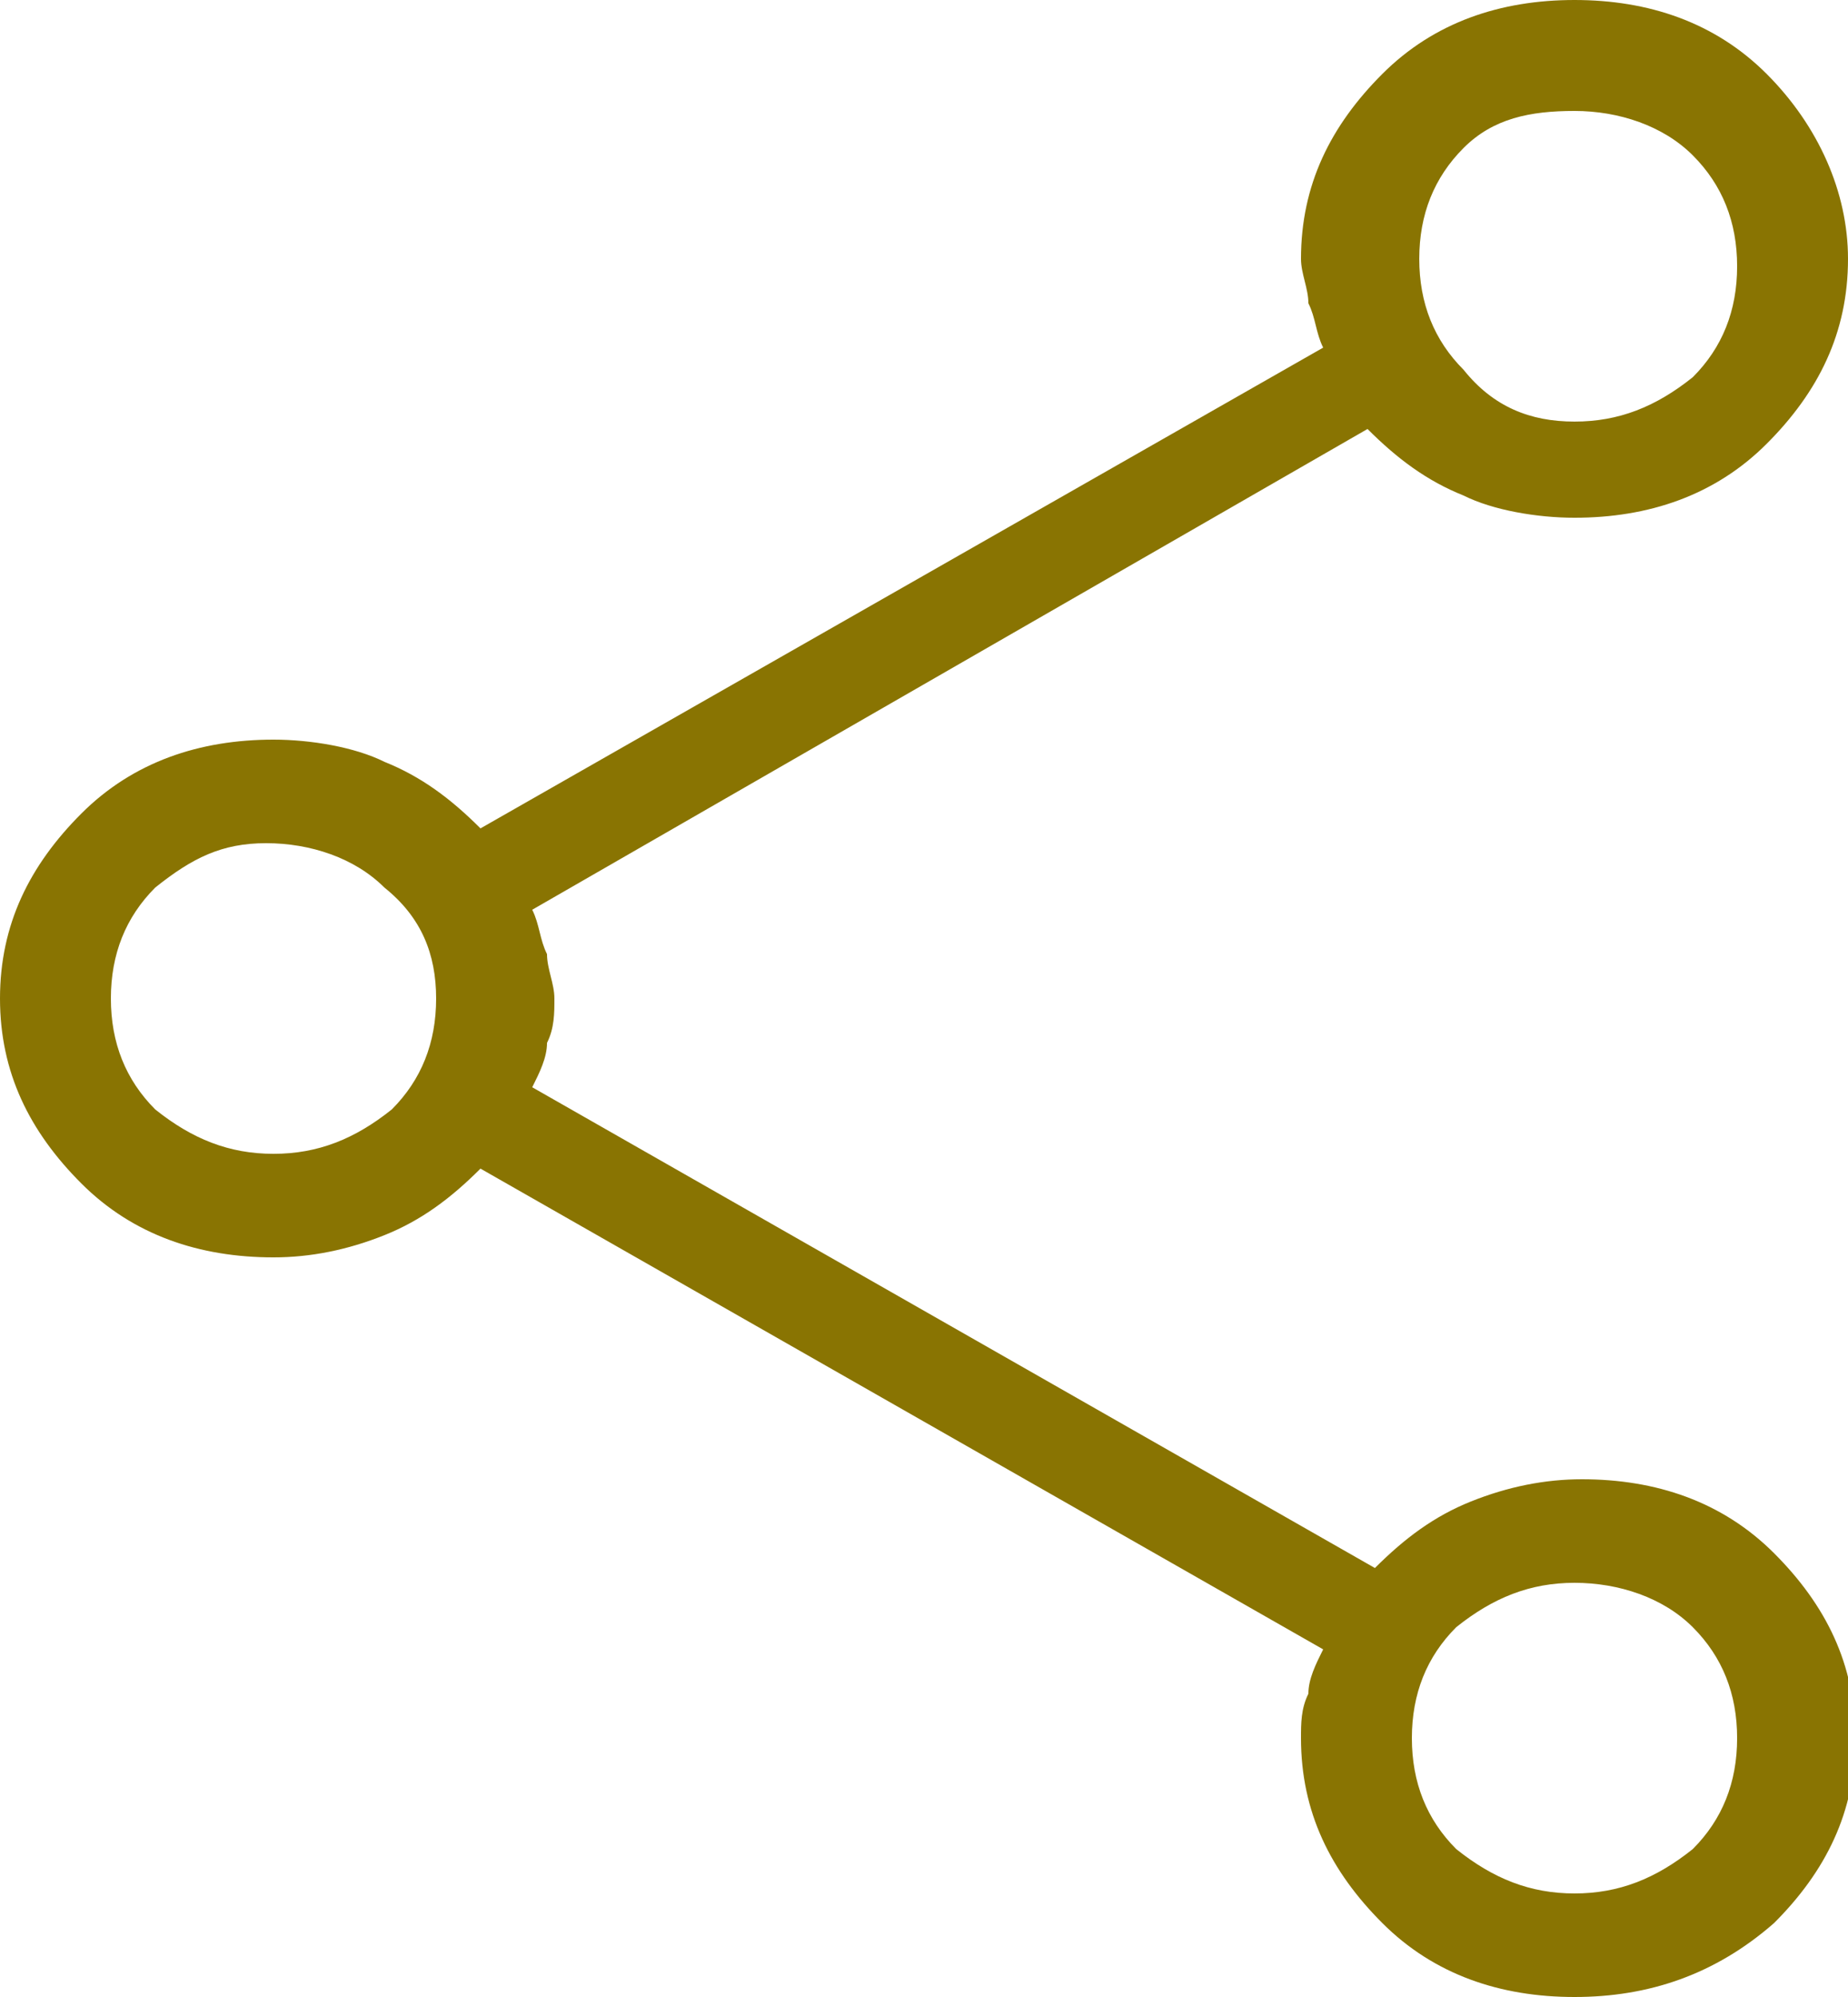 <?xml version="1.0" encoding="utf-8"?>
<!-- Generator: Adobe Illustrator 28.1.0, SVG Export Plug-In . SVG Version: 6.00 Build 0)  -->
<svg version="1.1" id="Layer_1" xmlns="http://www.w3.org/2000/svg" xmlns:xlink="http://www.w3.org/1999/xlink" x="0px" y="0px"
	 viewBox="0 0 25 27" style="enable-background:new 0 0 25 27;" xml:space="preserve">
<style type="text/css">
	.st0{fill:#897402;}
</style>
<path class="st0" d="M21.3,27c-1,0-1.9-0.3-2.6-1s-1.1-1.5-1.1-2.5c0-0.2,0-0.4,0.1-0.6c0-0.2,0.1-0.4,0.2-0.6L6.5,15.8
	c-0.4,0.4-0.8,0.7-1.3,0.9S4.2,17,3.7,17c-1,0-1.9-0.3-2.6-1C0.4,15.3,0,14.5,0,13.5s0.4-1.8,1.1-2.5s1.6-1,2.6-1
	c0.5,0,1.1,0.1,1.5,0.3c0.5,0.2,0.9,0.5,1.3,0.9l11.4-6.5c-0.1-0.2-0.1-0.4-0.2-0.6c0-0.2-0.1-0.4-0.1-0.6c0-1,0.4-1.8,1.1-2.5
	s1.6-1,2.6-1s1.9,0.3,2.6,1S25,2.6,25,3.5c0,1-0.4,1.8-1.1,2.5s-1.6,1-2.6,1c-0.5,0-1.1-0.1-1.5-0.3c-0.5-0.2-0.9-0.5-1.3-0.9
	L7.2,12.3c0.1,0.2,0.1,0.4,0.2,0.6c0,0.2,0.1,0.4,0.1,0.6s0,0.4-0.1,0.6c0,0.2-0.1,0.4-0.2,0.6l11.4,6.5c0.4-0.4,0.8-0.7,1.3-0.9
	c0.5-0.2,1-0.3,1.5-0.3c1,0,1.9,0.3,2.6,1s1.1,1.5,1.1,2.5S24.7,25.3,24,26C23.2,26.7,22.3,27,21.3,27z M21.3,5.7
	c0.6,0,1.1-0.2,1.6-0.6c0.4-0.4,0.6-0.9,0.6-1.5s-0.2-1.1-0.6-1.5s-1-0.6-1.6-0.6S20.2,1.6,19.8,2c-0.4,0.4-0.6,0.9-0.6,1.5
	s0.2,1.1,0.6,1.5C20.2,5.5,20.7,5.7,21.3,5.7z M3.7,15.6c0.6,0,1.1-0.2,1.6-0.6c0.4-0.4,0.6-0.9,0.6-1.5S5.7,12.4,5.2,12
	c-0.4-0.4-1-0.6-1.6-0.6s-1,0.2-1.5,0.6c-0.4,0.4-0.6,0.9-0.6,1.5s0.2,1.1,0.6,1.5C2.6,15.4,3.1,15.6,3.7,15.6z M21.3,25.6
	c0.6,0,1.1-0.2,1.6-0.6c0.4-0.4,0.6-0.9,0.6-1.5s-0.2-1.1-0.6-1.5s-1-0.6-1.6-0.6s-1.1,0.2-1.6,0.6c-0.4,0.4-0.6,0.9-0.6,1.5
	s0.2,1.1,0.6,1.5C20.2,25.4,20.7,25.6,21.3,25.6z"/>
</svg>

